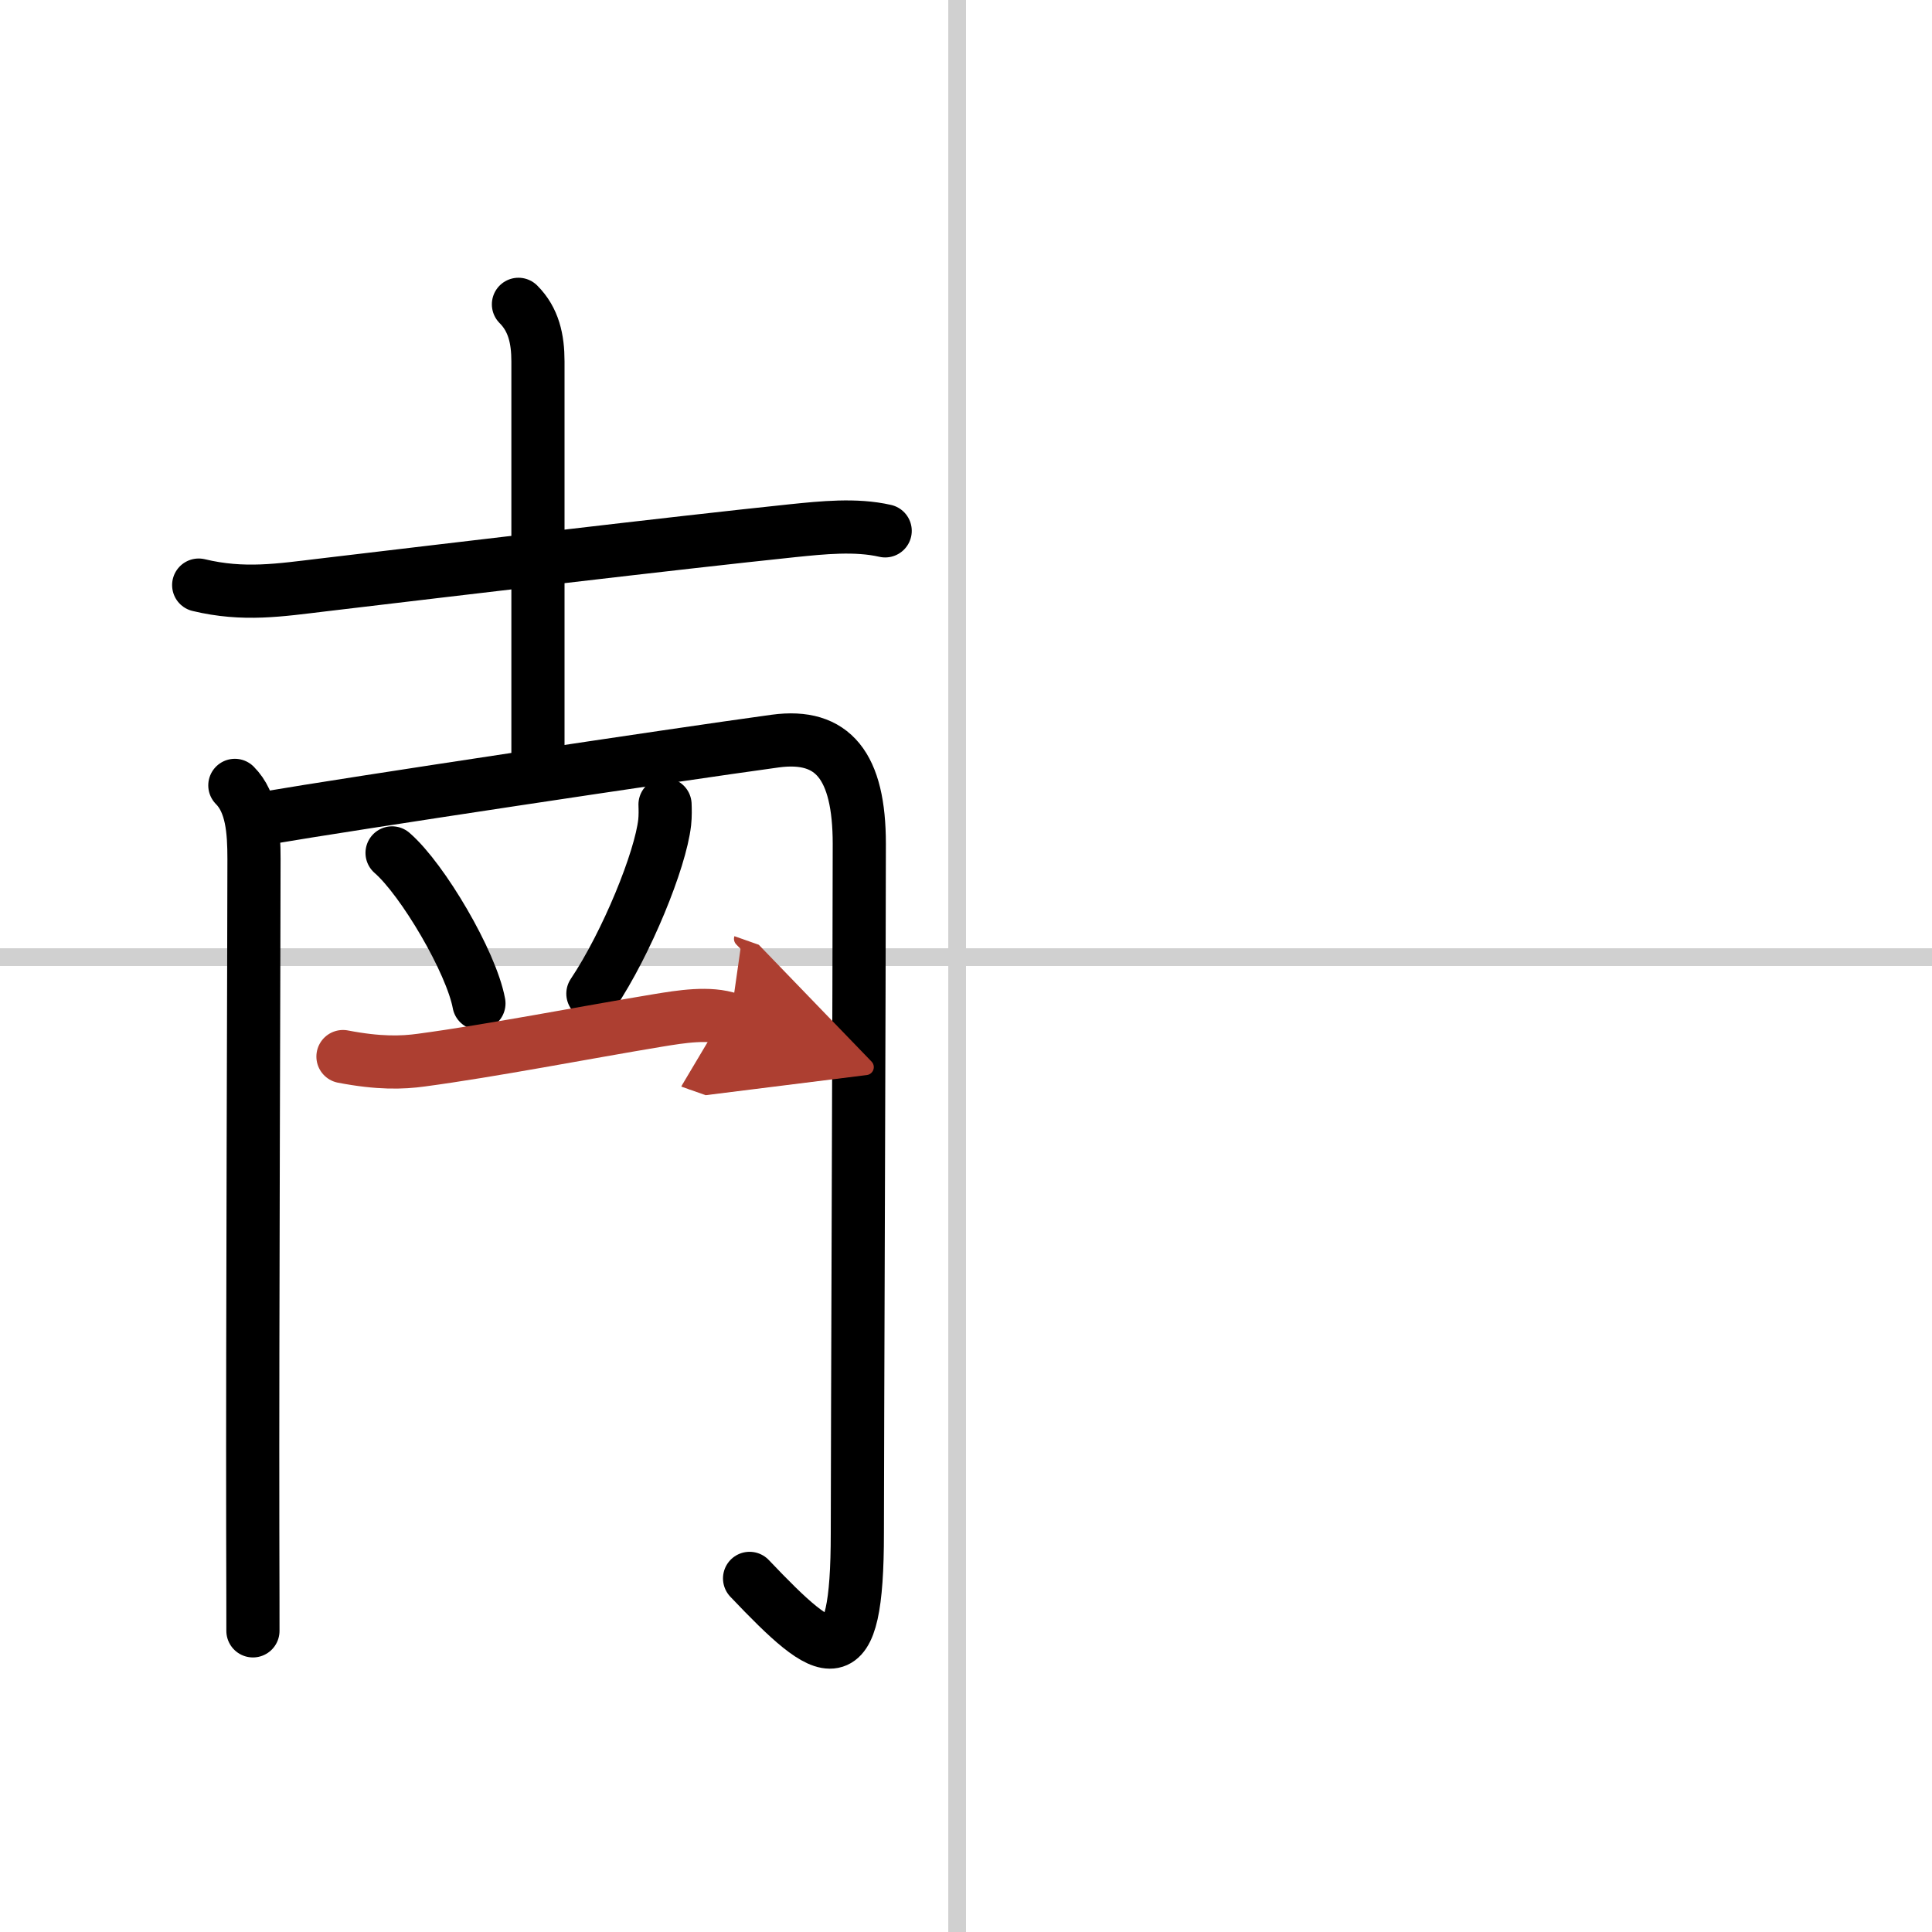 <svg width="400" height="400" viewBox="0 0 109 109" xmlns="http://www.w3.org/2000/svg"><defs><marker id="a" markerWidth="4" orient="auto" refX="1" refY="5" viewBox="0 0 10 10"><polyline points="0 0 10 5 0 10 1 5" fill="#ad3f31" stroke="#ad3f31"/></marker></defs><g fill="none" stroke="#000" stroke-linecap="round" stroke-linejoin="round" stroke-width="3"><rect width="100%" height="100%" fill="#fff" stroke="#fff"/><line x1="54" x2="54" y2="109" stroke="#d0d0d0" stroke-width="1"/><line x2="109" y1="54" y2="54" stroke="#d0d0d0" stroke-width="1"/><path d="m11.21 33.01c2.54 0.61 4.58 0.28 7.02-0.01 7.51-0.89 19.61-2.34 26.5-3.06 1.67-0.17 3.55-0.37 5.21 0.01"/><path d="m29.25 17.17c0.86 0.86 1.1 1.96 1.1 3.22v23.05"/><path d="m13.25 44.31c0.97 0.97 1.08 2.57 1.08 4.15 0 3.63-0.09 26.98-0.07 37.79 0.01 3.13 0.01 5.3 0.01 5.76"/><path d="m15.1 46.14c4.49-0.77 22.87-3.54 28.64-4.33 3.26-0.44 4.74 1.41 4.74 5.8 0 6.38-0.11 34.85-0.11 38.88 0 8.26-1.62 7.25-6.08 2.56"/><path d="m22.12 48.12c1.73 1.5 4.47 6.16 4.9 8.49"/><path d="m37.52 45.39c0.01 0.25 0.02 0.65-0.02 1.01-0.24 2.13-2.14 6.8-4.05 9.66"/><path d="m19.35 59.61c2.03 0.39 3.33 0.35 4.42 0.2 3.96-0.53 9.25-1.56 13.35-2.24 1.29-0.21 2.9-0.48 4.09-0.06" marker-end="url(#a)" stroke="#ad3f31"/></g></svg>
